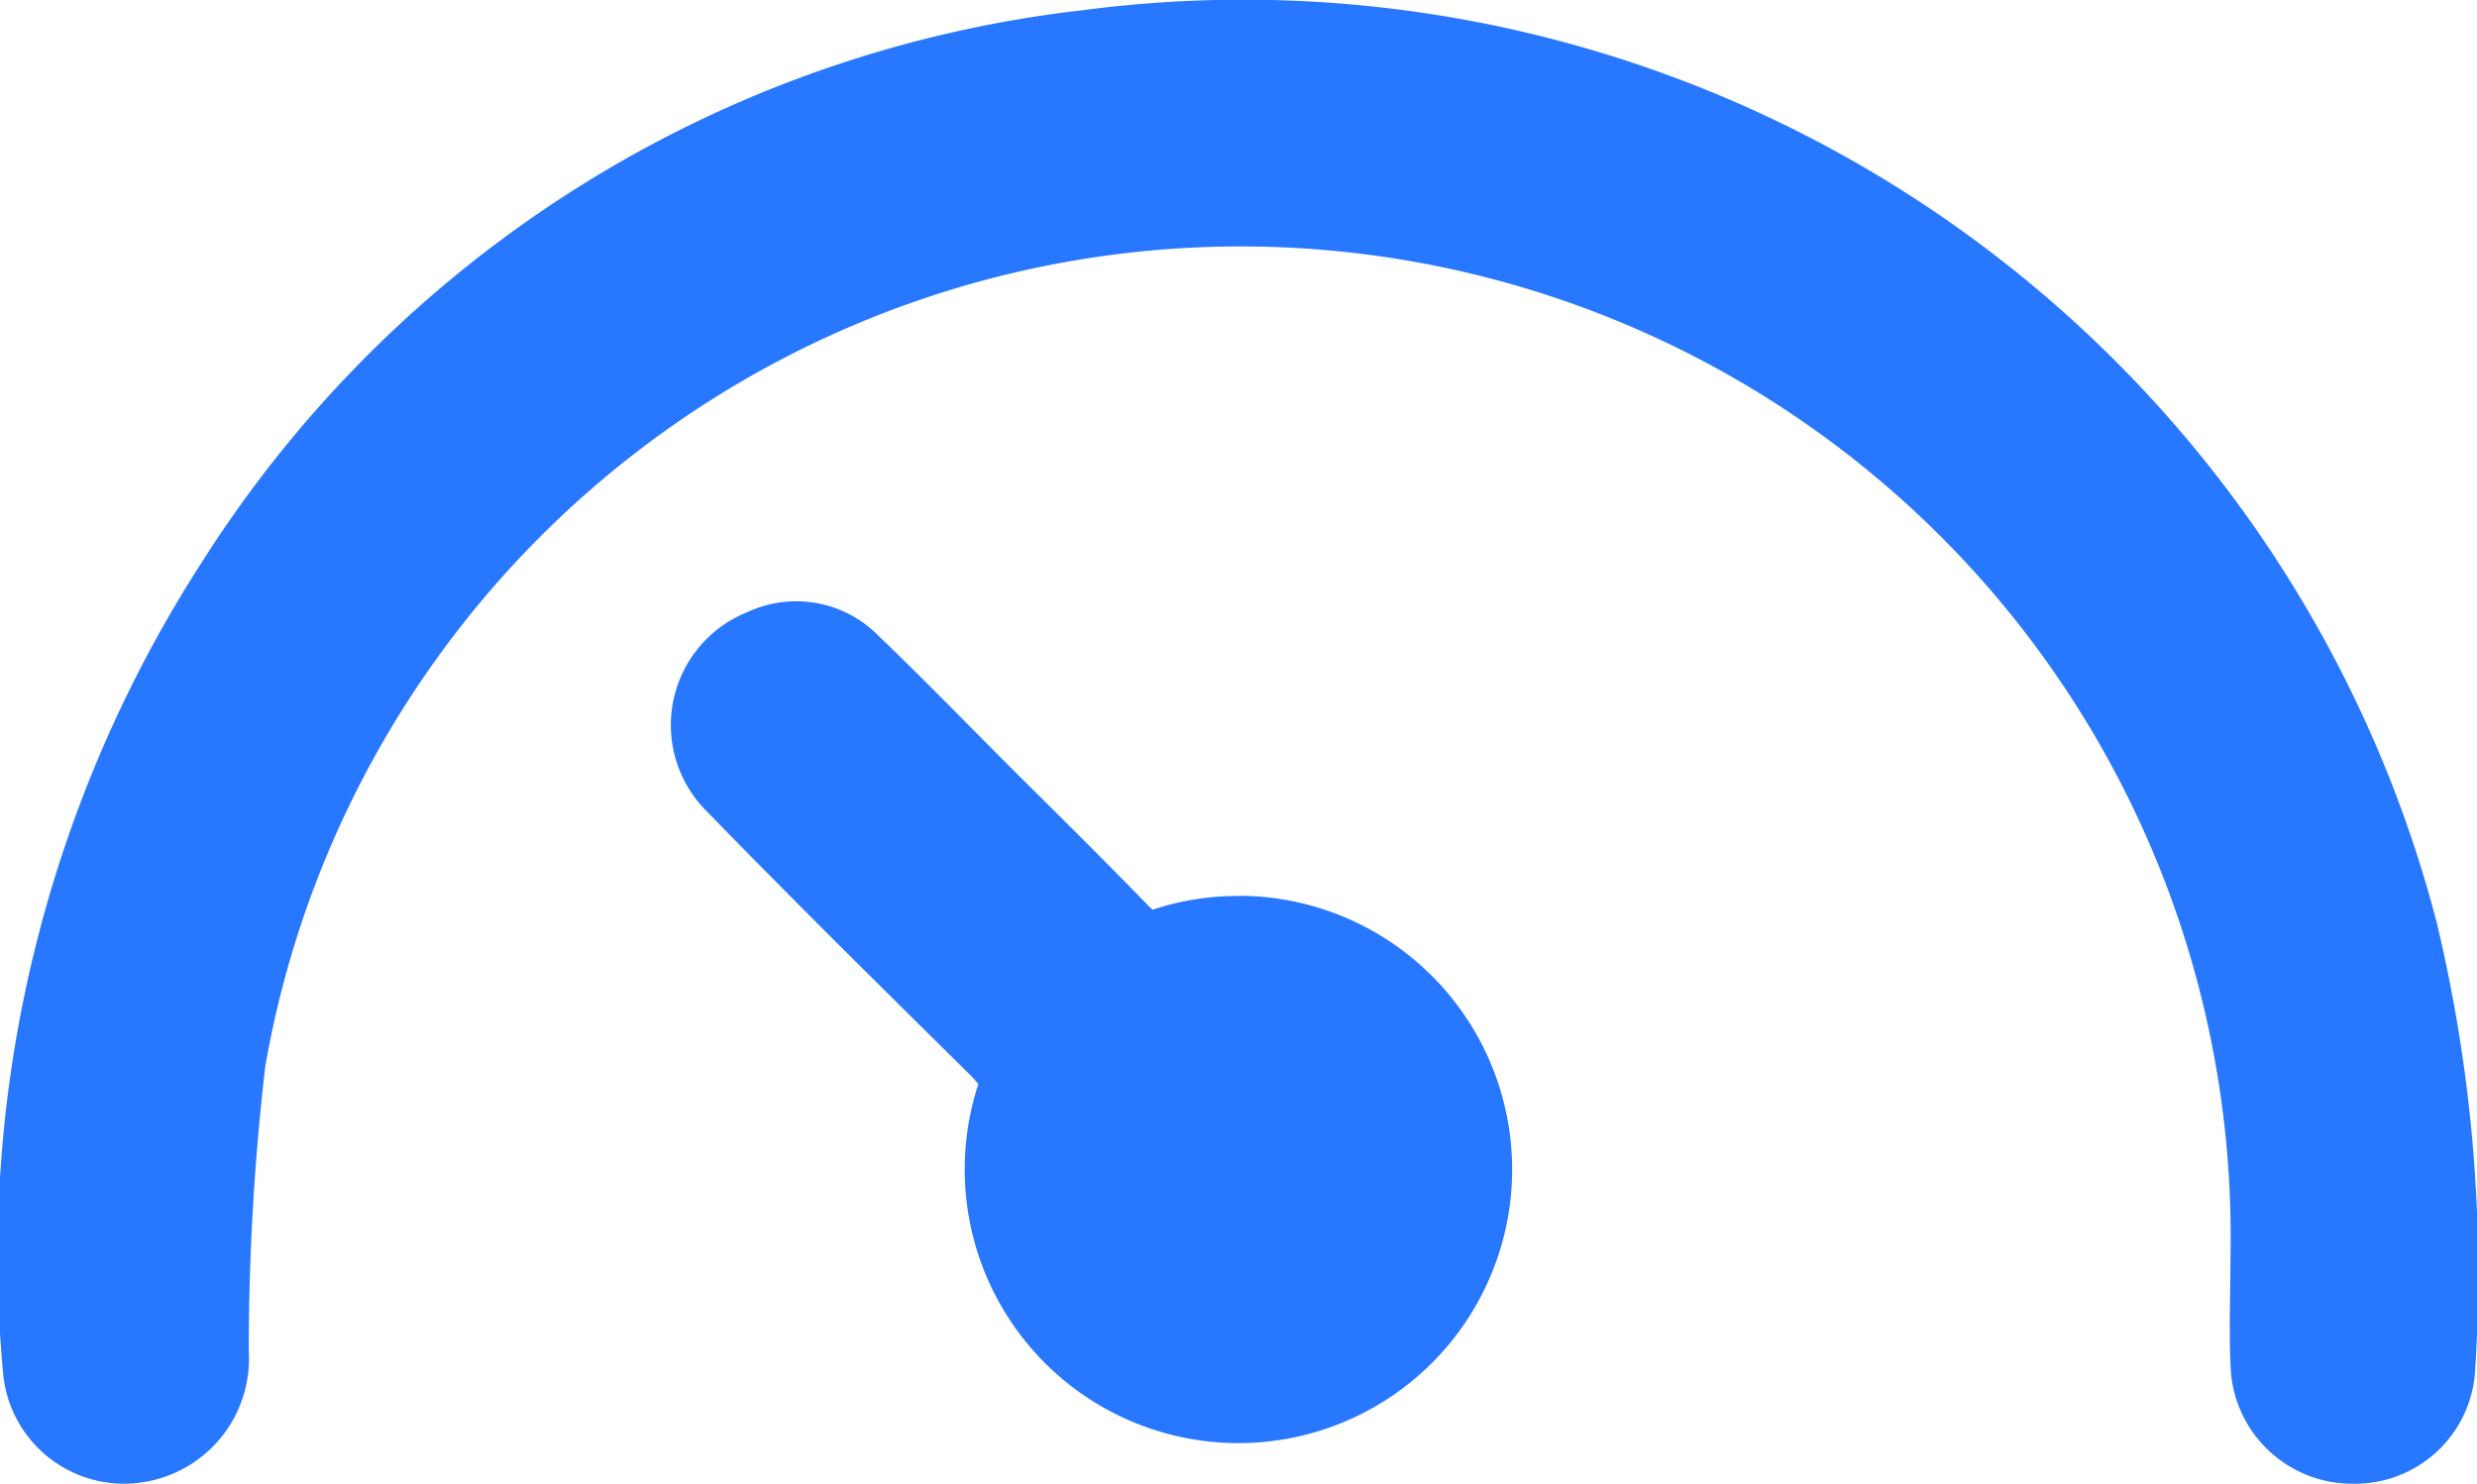 <?xml version="1.0" encoding="UTF-8"?>
<svg xmlns="http://www.w3.org/2000/svg" width="36" height="21.567" viewBox="0 0 36 21.567">
  <g id="Group_289" data-name="Group 289" transform="translate(-286 -959)">
    <path id="Path_567" data-name="Path 567" d="M35.425,13.45A17.921,17.921,0,0,0,15.722.15,17.5,17.5,0,0,0,2.962,8.128,18.593,18.593,0,0,0,.046,19.973,1.766,1.766,0,0,0,2.23,21.515a1.815,1.815,0,0,0,1.386-1.867,35.4,35.4,0,0,1,.241-4.156,14.389,14.389,0,0,1,28.56,2.763c0,.562-.026,1.125.006,1.686a1.768,1.768,0,0,0,1.78,1.626,1.747,1.747,0,0,0,1.766-1.593,21.864,21.864,0,0,0-.545-6.524" transform="translate(286 959)" fill="#2878ff"></path>
    <path id="Path_568" data-name="Path 568" d="M94.806,81.933a3.972,3.972,0,0,0-1.249.2c-.025-.022-.049-.045-.074-.071-.636-.655-1.288-1.3-1.934-1.941l0,0c-.656-.656-1.3-1.322-1.97-1.964a1.676,1.676,0,0,0-1.911-.349,1.768,1.768,0,0,0-.586,2.9c1.265,1.3,2.554,2.573,3.843,3.846a1.3,1.3,0,0,1,.1.115,3.978,3.978,0,1,0,3.78-2.738" transform="translate(209.194 890.09)" fill="#2878ff"></path>
  </g>
</svg>
